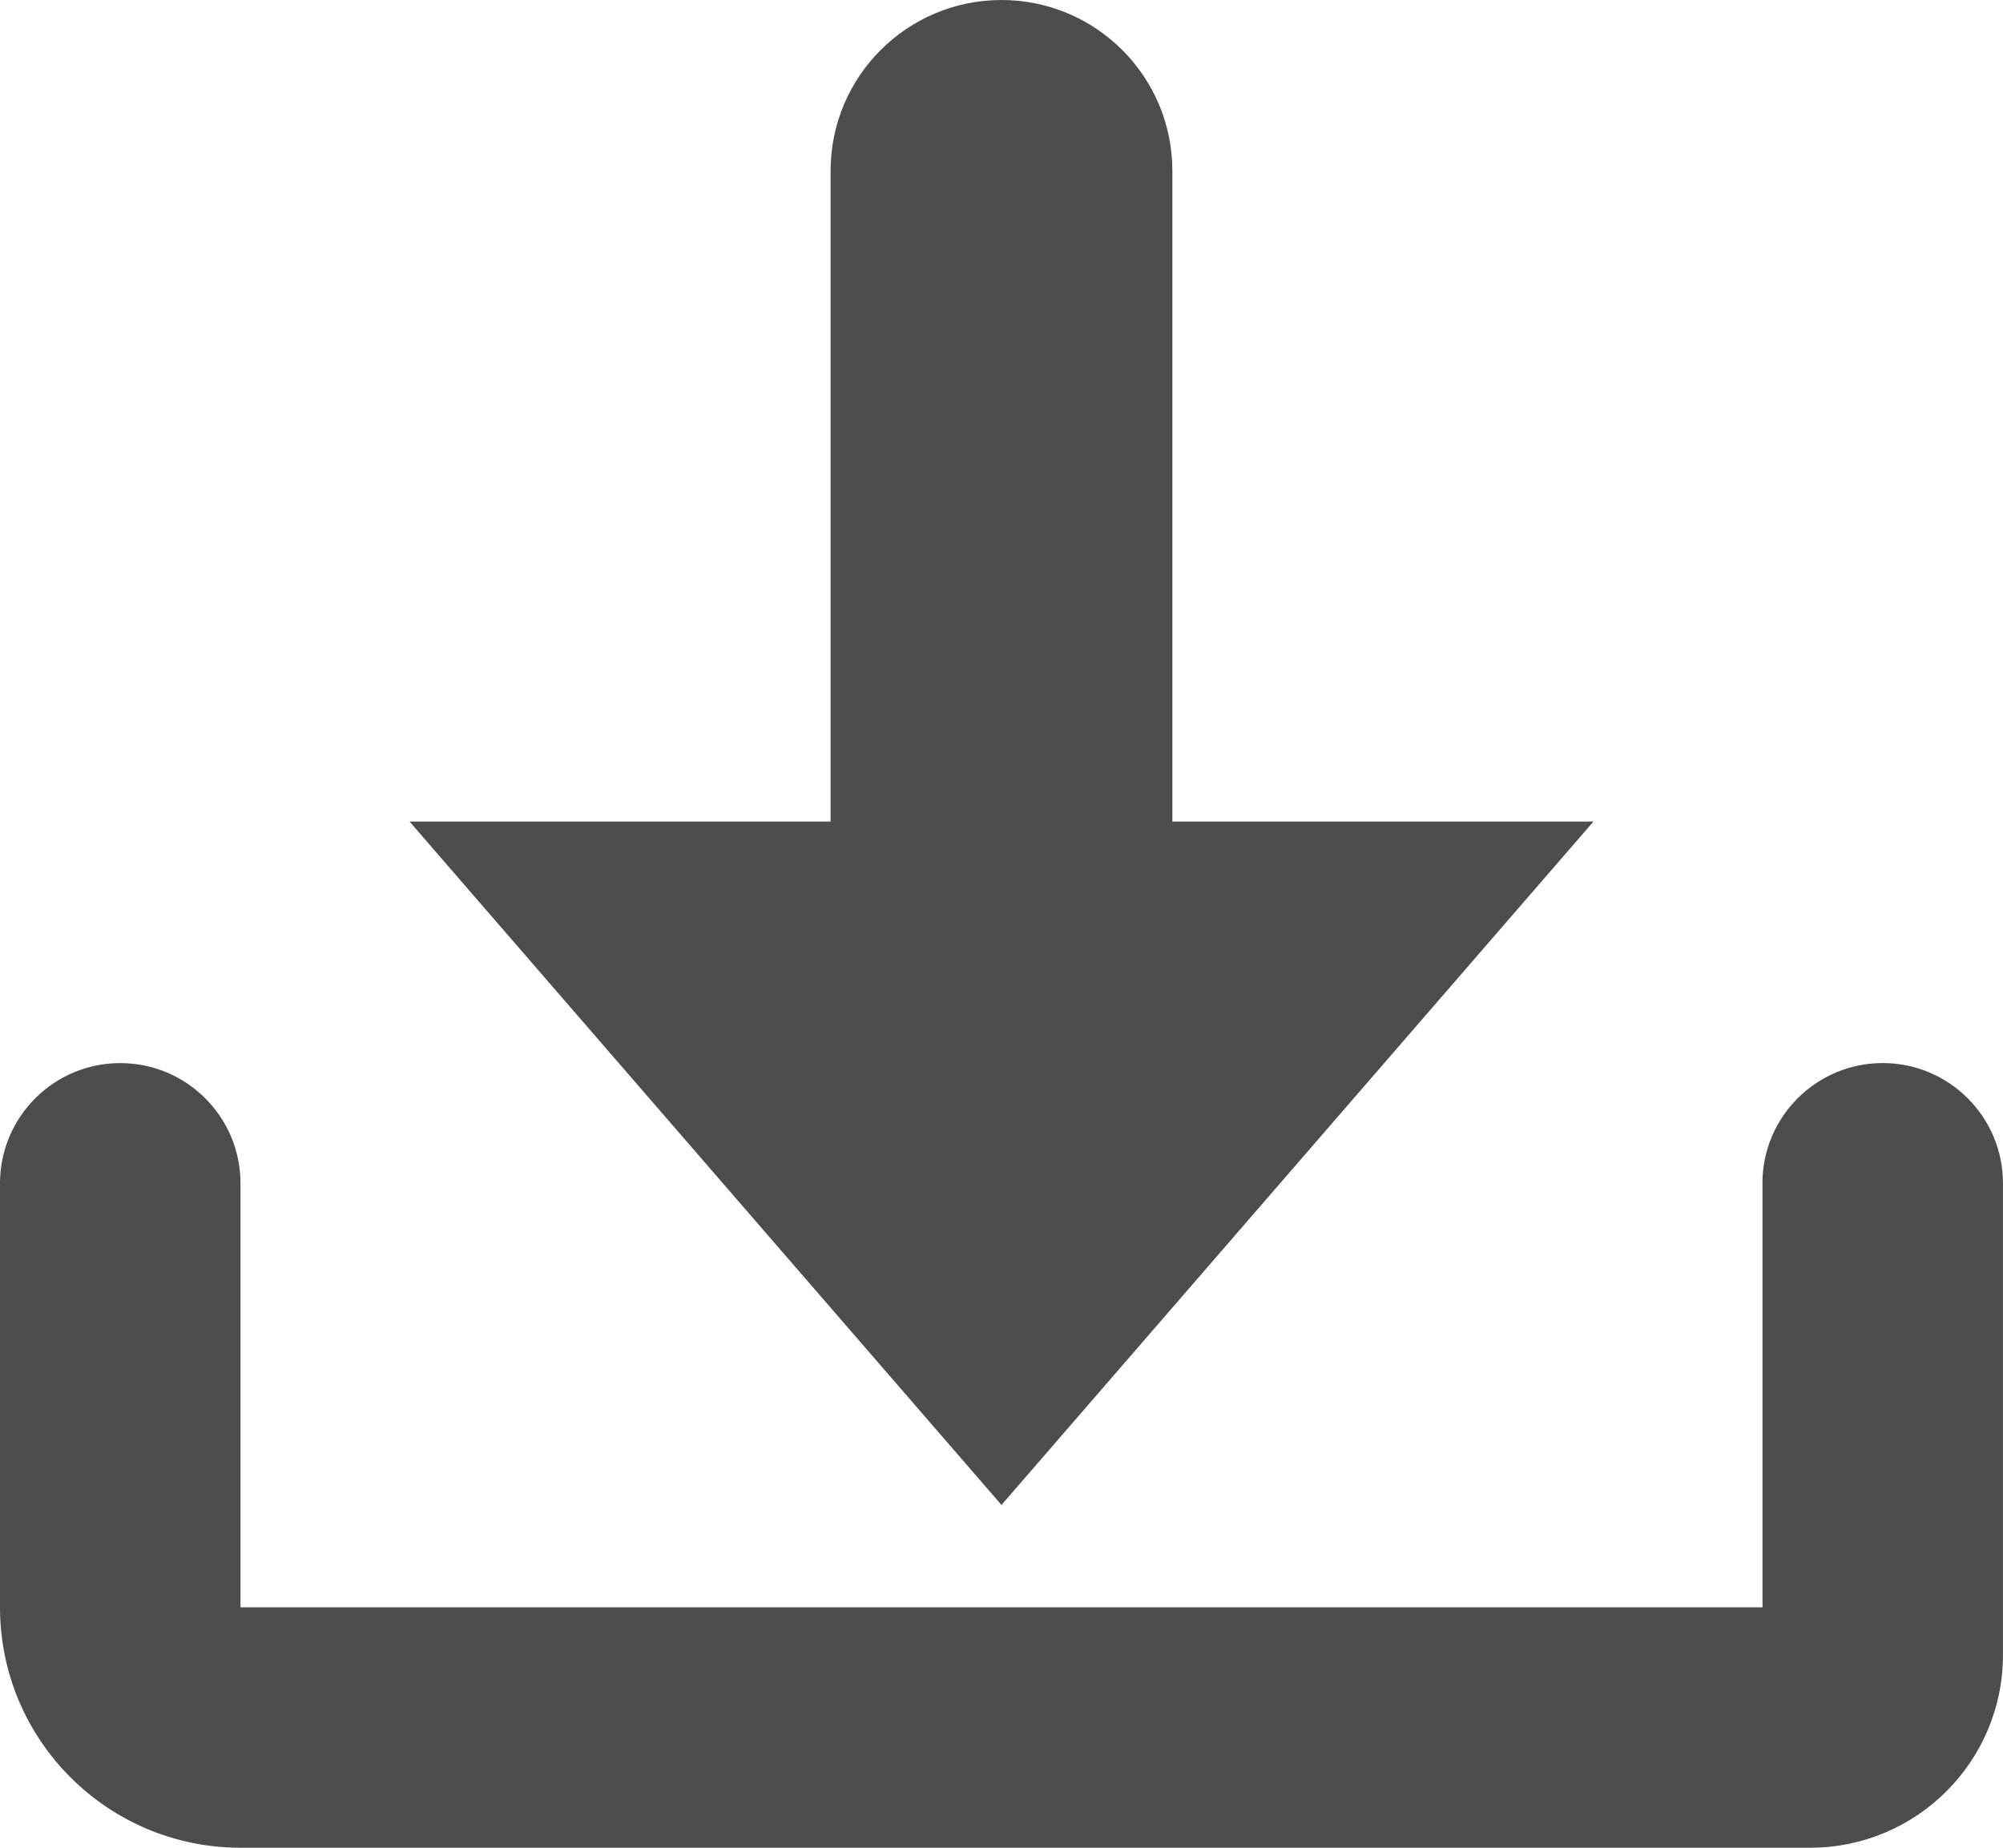 <?xml version="1.0" encoding="UTF-8"?>
<svg id="b" data-name="レイヤー 2" xmlns="http://www.w3.org/2000/svg" width="52.745" height="48.667" viewBox="0 0 52.745 48.667">
  <g id="c" data-name="デザイン">
    <g>
      <path d="M30.872,21.638V4.5c0-2.485-2.015-4.5-4.5-4.5h0c-2.485,0-4.5,2.015-4.5,4.5v17.138h-11.088l15.588,18,15.589-18h-11.089Z" style="fill: #4d4d4d; stroke-width: 0px;"/>
      <path d="M46.412,31.167v11.167H6.333v-11.167c0-1.749-1.418-3.167-3.167-3.167h0C1.418,28,0,29.418,0,31.167v11.166c0,3.498,2.836,6.333,6.333,6.333h41.333c2.805,0,5.078-2.274,5.078-5.078v-12.422c0-1.749-1.418-3.167-3.167-3.167h0c-1.749,0-3.167,1.418-3.167,3.167Z" style="fill: #4d4d4d; stroke-width: 0px;"/>
    </g>
  </g>
</svg>
